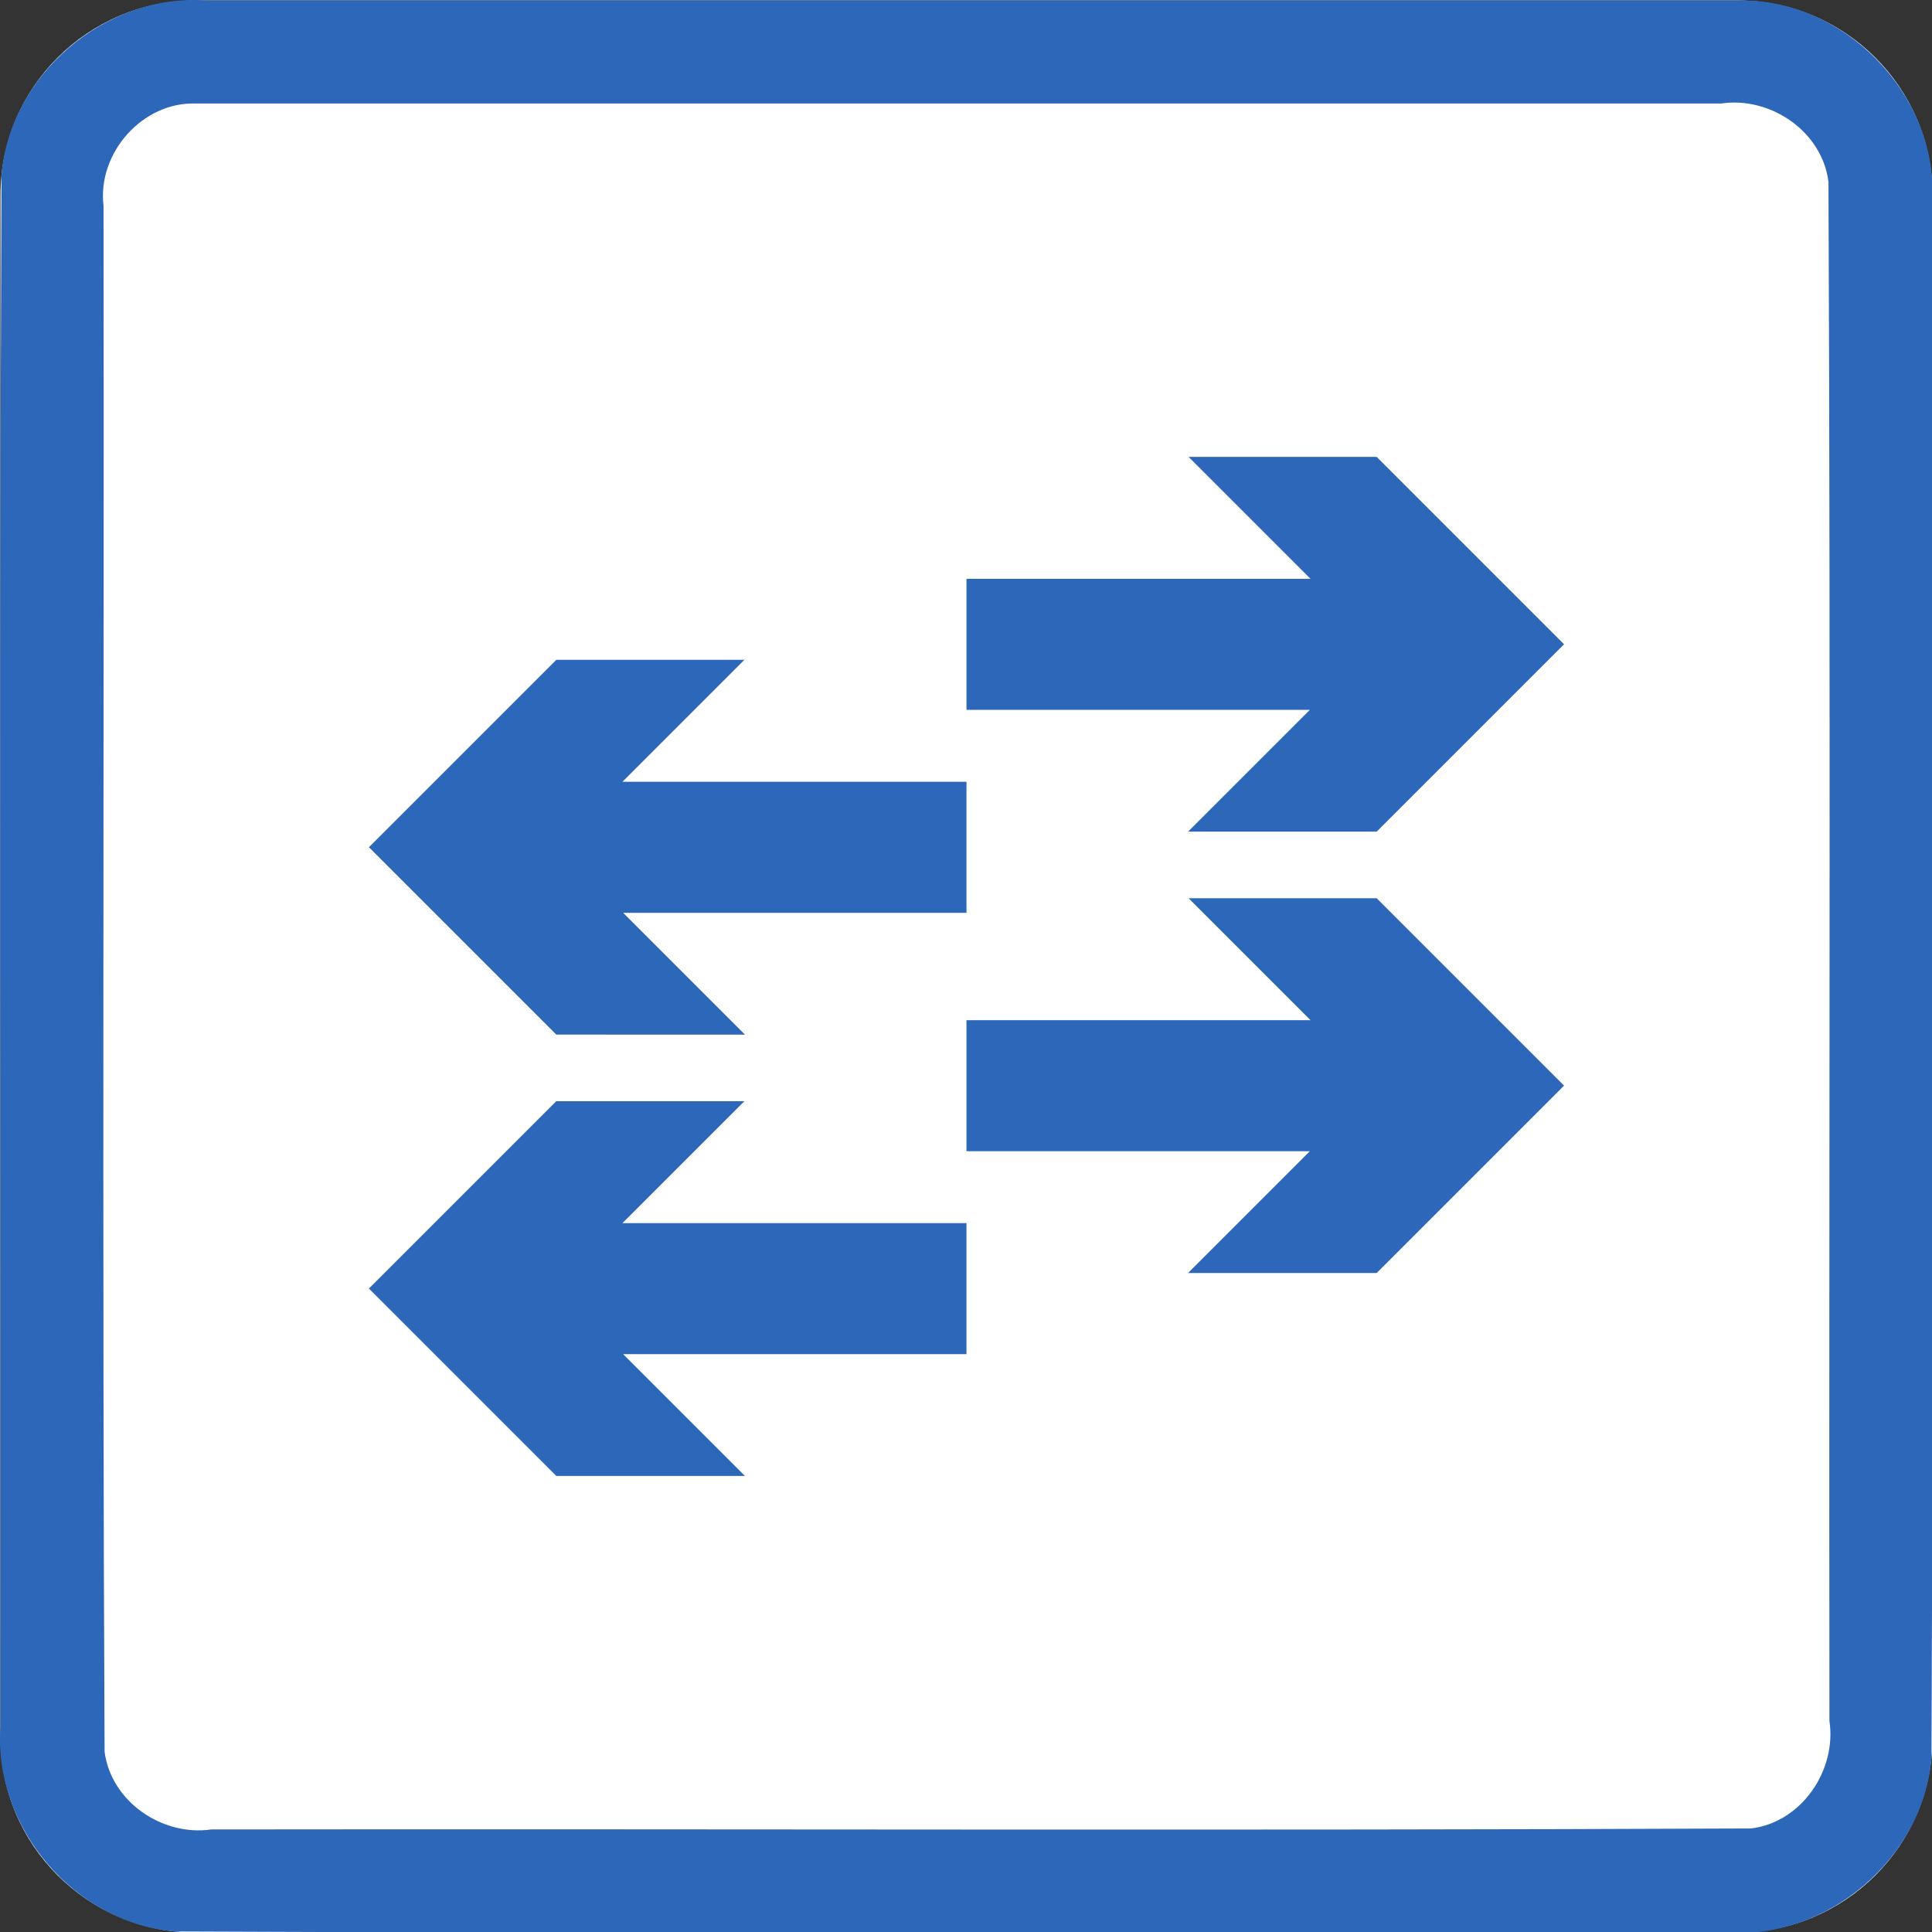 <?xml version="1.0" encoding="UTF-8" standalone="no"?>
<svg
   xmlns:dc="http://purl.org/dc/elements/1.1/"
   xmlns:cc="http://creativecommons.org/ns#"
   xmlns:rdf="http://www.w3.org/1999/02/22-rdf-syntax-ns#"
   xmlns:svg="http://www.w3.org/2000/svg"
   xmlns="http://www.w3.org/2000/svg"
   id="svg118"
   style="clip-rule:evenodd;fill-rule:evenodd;stroke-linejoin:round;stroke-miterlimit:1.414"
   xml:space="preserve"
   version="1.1"
   viewBox="0 0 60 60"
   height="60"
   width="60"><rect x="0" y="0" width="60" height="60" fill="#333333" stroke="none"/><defs
     id="defs122" /><g
     transform="matrix(0.2,0,0,0.2,0.015,0.015)"
     id="g116"><g
       id="Background"><path
         id="path95"
         style="fill:#ffffff"
         d="M 300,30.271 C 300,13.564 286.436,0 269.729,0 H 30.271 C 13.564,0 0,13.564 0,30.271 V 269.729 C 0,286.436 13.564,300 30.271,300 H 269.729 C 286.436,300 300,286.436 300,269.729 Z" /><path
         id="path97"
         d="m 269.925,0.001 c 16.097,-0.312 30.491,14.175 30.075,30.27 -0.106,80.849 0.211,161.712 -0.156,242.552 C 298.614,288.464 283.652,301.157 268.032,300 187.749,299.894 107.451,300.211 27.177,299.844 11.536,298.614 -1.157,283.652 0,268.032 0.106,187.749 -0.211,107.451 0.156,27.177 1.386,11.536 16.348,-1.157 31.968,0 111.287,6.6687171e-4 190.606,-0.001 269.925,0.001 Z M 30.296,16 C 22.027,15.736 15.016,23.718 16,31.873 16.112,111.885 15.778,191.919 16.165,271.917 17.162,279.67 25.119,285.099 32.722,284 112.421,283.897 192.141,284.205 271.829,283.848 279.666,282.89 285.145,274.828 284,267.158 283.896,187.499 284.206,107.819 283.848,28.171 282.89,20.334 274.828,14.855 267.158,16 188.204,16 109.25,16 30.296,16 Z"
         style="fill:#2d67b9" /></g><g
       id="g114"><path
         id="path100"
         style="fill:#2d67b9"
         d="M 96.579,121.319 H 150 v 20.346 H 96.685 l 18.912,18.912 H 86.307 L 57.211,131.481 86.307,102.385 h 29.206 z" /><g
         id="g104"
         transform="translate(0,68.531)"><path
           id="path102"
           style="fill:#2d67b9"
           d="M 96.579,121.319 H 150 v 20.346 H 96.685 l 18.912,18.912 H 86.307 L 57.211,131.481 86.307,102.385 h 29.206 z" /></g><g
         id="g108"
         transform="matrix(-1,0,0,1,300,37.018)"><path
           id="path106"
           style="fill:#2d67b9"
           d="M 96.579,121.319 H 150 v 20.346 H 96.685 l 18.912,18.912 H 86.307 L 57.211,131.481 86.307,102.385 h 29.206 z" /></g><g
         id="g112"
         transform="matrix(-1,0,0,1,300,-31.514)"><path
           id="path110"
           style="fill:#2d67b9"
           d="M 96.579,121.319 H 150 v 20.346 H 96.685 l 18.912,18.912 H 86.307 L 57.211,131.481 86.307,102.385 h 29.206 z" /></g></g></g></svg>
